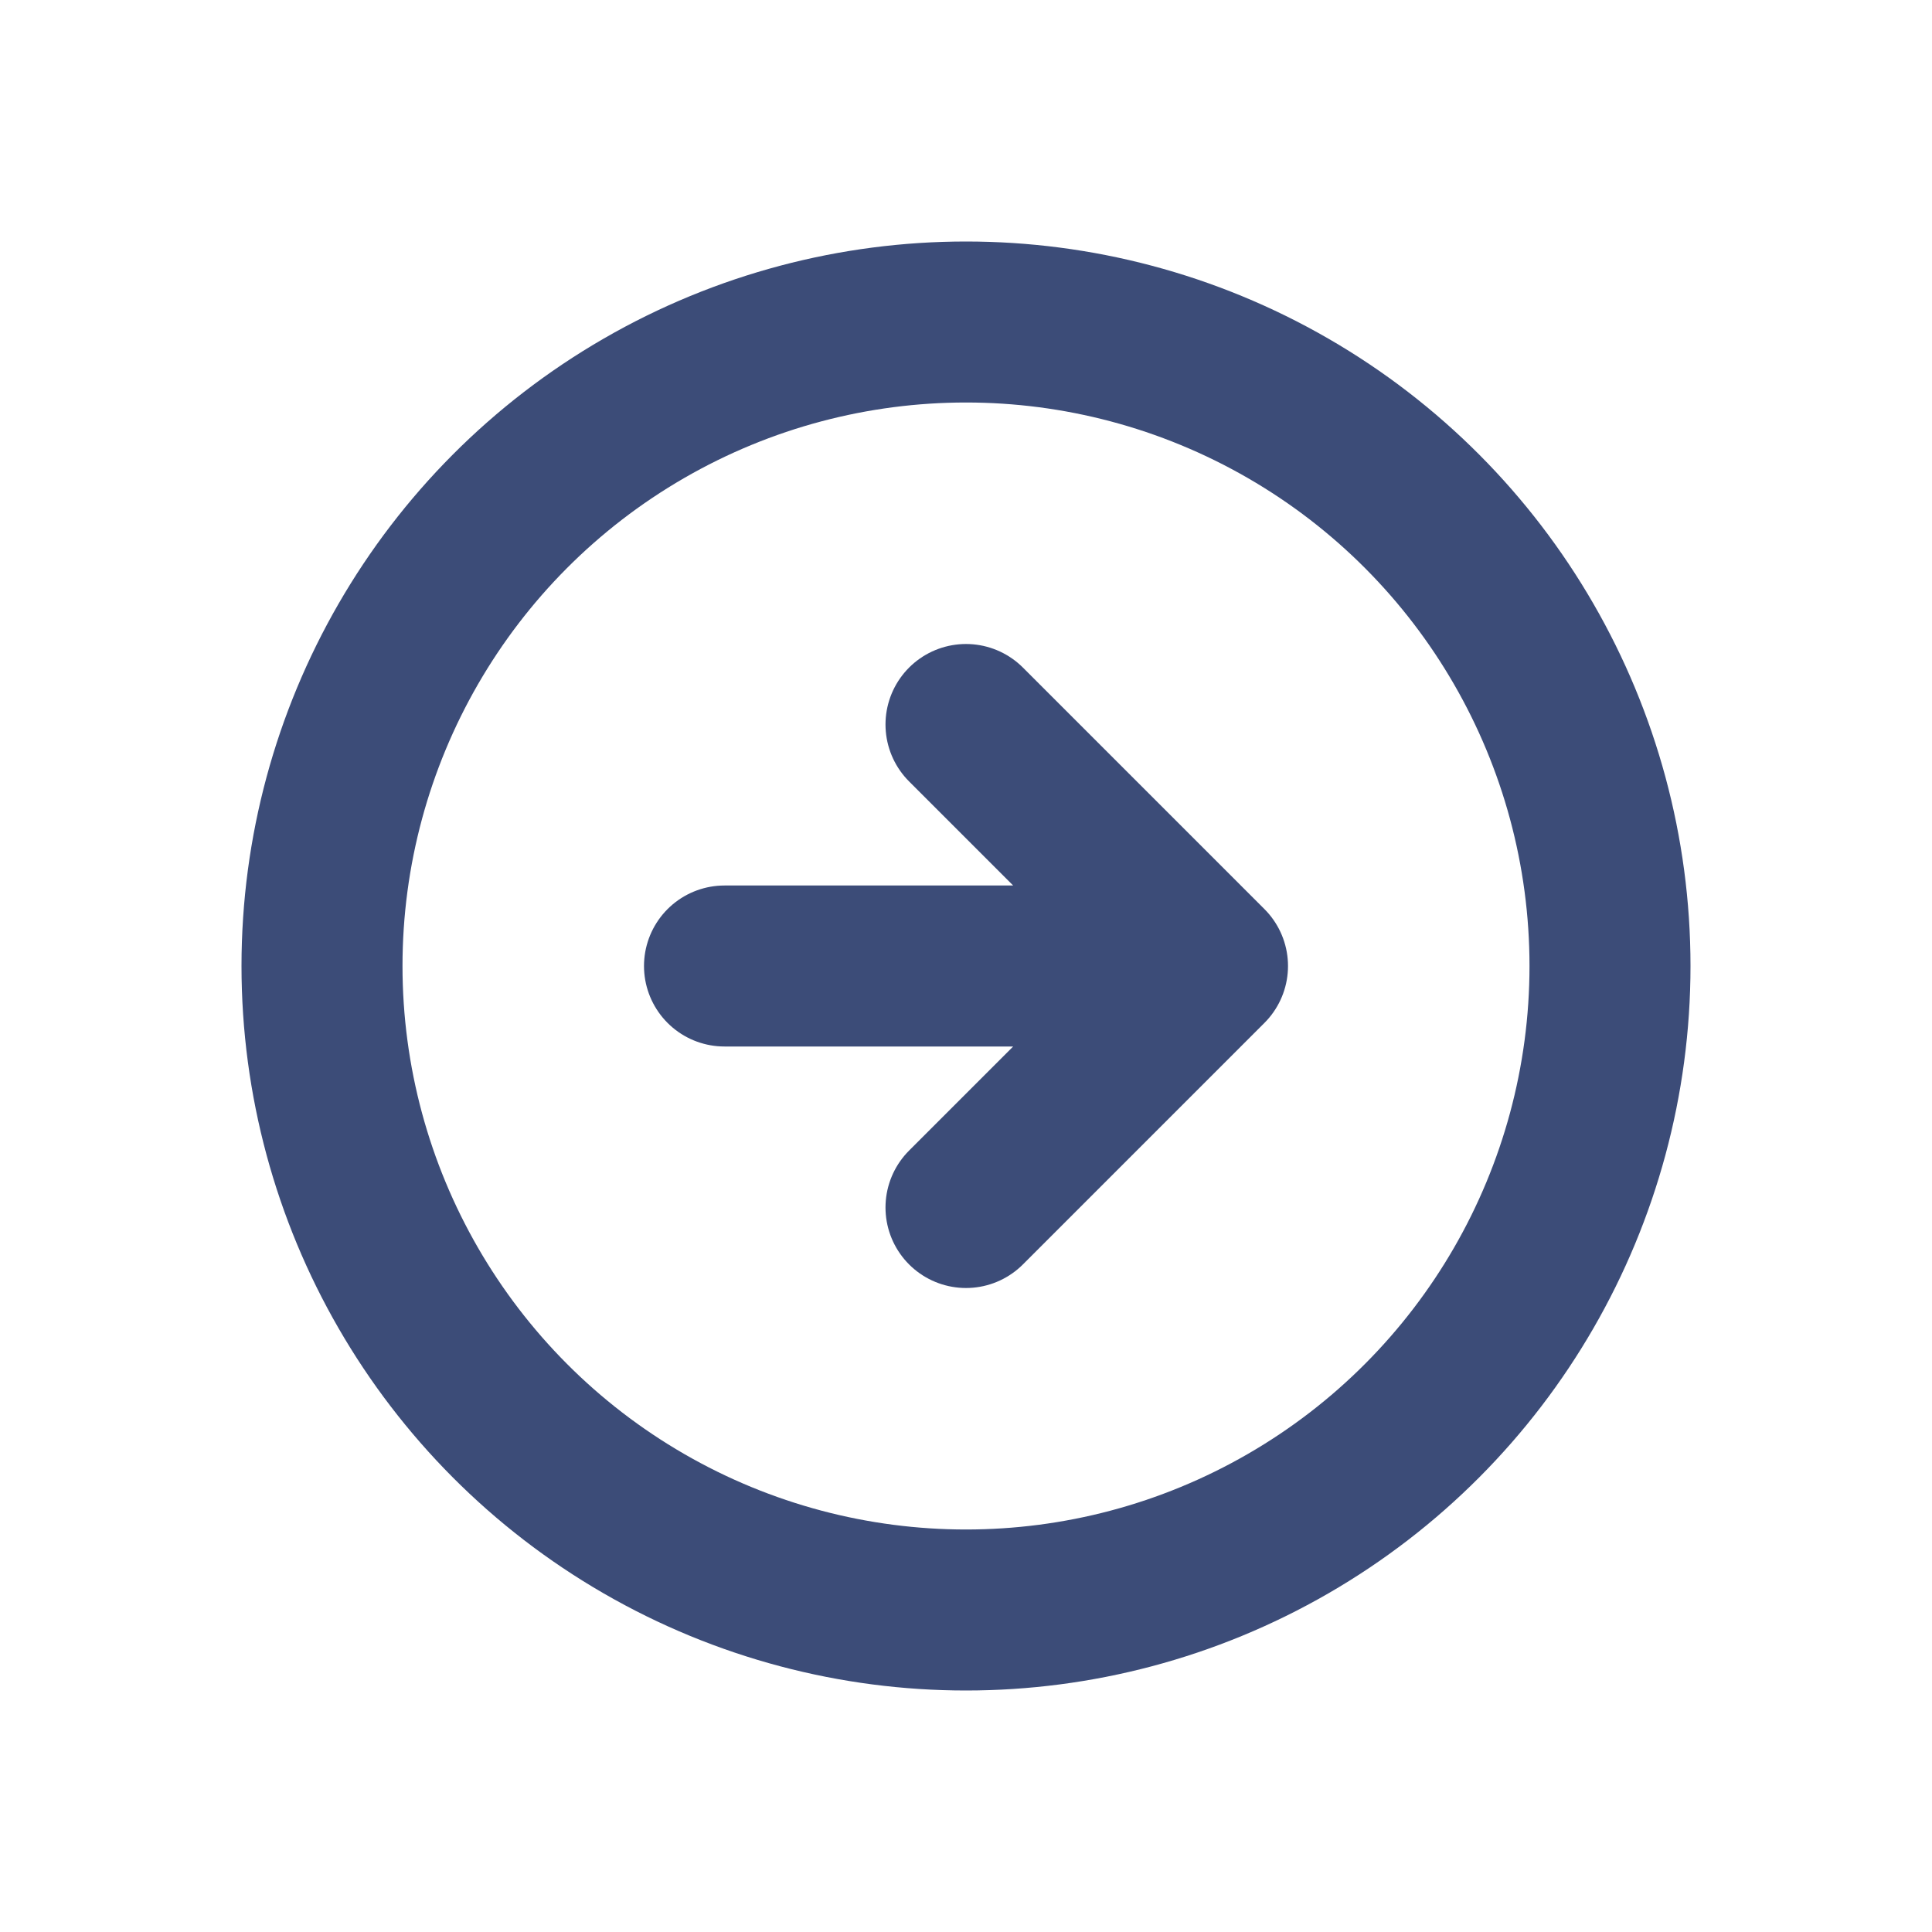 <svg width="24" height="24" fill="none" xmlns="http://www.w3.org/2000/svg"><circle cx="12" cy="12" r="8" stroke="#3C4C78" stroke-width="2" stroke-linecap="round" stroke-linejoin="round"/><path d="M9 12h5M12 9l3 3-3 3" stroke="#3C4C78" stroke-width="2" stroke-linecap="round" stroke-linejoin="round"/></svg>